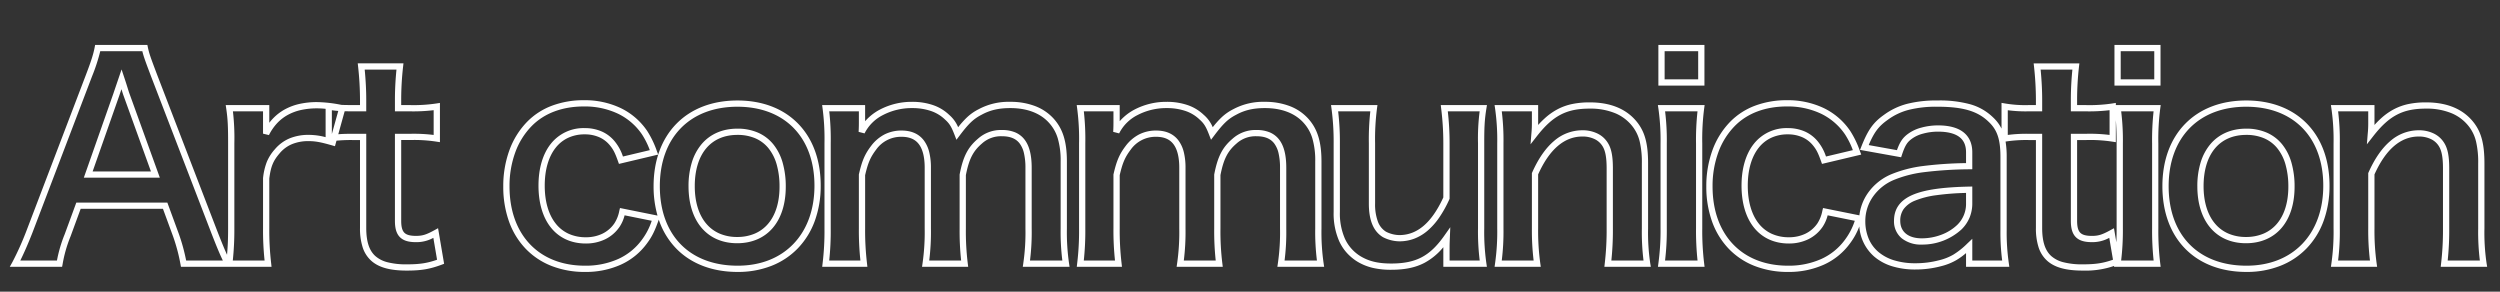 <svg xmlns="http://www.w3.org/2000/svg" width="1200" height="140" viewBox="0 0 1200 140"><rect x="0" y="0" width="1200" height="140" fill="#333333" stroke="none"/><g transform="translate(-311 -5905)"><rect width="1200" height="140" transform="translate(311 5905)" fill="#fff" opacity="0"/><path d="M-121.68,5.53c-12.09,0-22.265-3.858-29.427-11.158S-162.05-23.3-162.05-35.62c0-12.268,3.778-22.621,10.924-29.94s17.3-11.21,29.316-11.21c11.954,0,22.03,3.848,29.137,11.128S-81.83-48.084-81.83-35.88a48.918,48.918,0,0,1-2.83,16.9A37.338,37.338,0,0,1-92.746-5.867,35.613,35.613,0,0,1-105.371,2.57,43.921,43.921,0,0,1-121.68,5.53Zm-.13-79.3c-11.191,0-20.586,3.564-27.169,10.305S-159.05-47.089-159.05-35.62c0,23.532,14.319,38.15,37.37,38.15,10.932,0,20.189-3.622,26.771-10.475S-84.83-24.471-84.83-35.88s-3.454-20.972-9.99-27.666S-110.682-73.77-121.81-73.77ZM-341.77,5.53a43.513,43.513,0,0,1-16.1-2.9,34.7,34.7,0,0,1-12.419-8.307,36.672,36.672,0,0,1-7.923-12.984A49.418,49.418,0,0,1-380.97-35.49a50.136,50.136,0,0,1,2.936-17.386,38.207,38.207,0,0,1,8.544-13.695,32.812,32.812,0,0,1,12-7.73,43.038,43.038,0,0,1,15.2-2.6,40.231,40.231,0,0,1,17.65,3.757,32.247,32.247,0,0,1,12.707,10.935l.021.031a45.157,45.157,0,0,1,4.7,9.777l.6,1.6-18.83,4.476-.45-1.269c-1.384-3.9-2.232-5.58-3.78-7.486l-.007-.009a13.812,13.812,0,0,0-5.163-4.021,17.12,17.12,0,0,0-7.055-1.4,18.6,18.6,0,0,0-7.967,1.674,16.548,16.548,0,0,0-5.97,4.777c-3.424,4.327-5.234,10.613-5.234,18.179,0,7.629,1.846,13.951,5.339,18.282a16.83,16.83,0,0,0,6.126,4.8,19.61,19.61,0,0,0,8.225,1.682,18.1,18.1,0,0,0,8.033-1.732,14.771,14.771,0,0,0,5.67-4.882,16.7,16.7,0,0,0,2.388-6.016l.338-1.406,17.454,3.519a23.417,23.417,0,0,1,4.1-10.73,26.089,26.089,0,0,1,11.358-9.056l.006,0a59.516,59.516,0,0,1,14.894-3.87A183.542,183.542,0,0,1-256.3-46.706V-51.87c0-3.31-1.041-5.716-3.182-7.357-2.237-1.714-5.692-2.583-10.268-2.583a27.419,27.419,0,0,0-7.19.954,15.657,15.657,0,0,0-5.406,2.5l-.035.026c-2,1.473-3.089,2.852-4.667,7.587l-.411,1.232-19.723-3.544.676-1.7c3.142-7.922,5.662-11.451,10.786-15.093a32.668,32.668,0,0,1,11.1-5.3A56.751,56.751,0,0,1-270.01-76.77a55.218,55.218,0,0,1,15.817,1.85,25.526,25.526,0,0,1,10.834,6.24,19.042,19.042,0,0,1,4.089,5.407V-75.621l1.755.3a58.223,58.223,0,0,0,11.445.758h3.31v-2.53a148.117,148.117,0,0,0-.9-15.824l-.185-1.666H-201.9l-.191,1.67a141.878,141.878,0,0,0-.9,15.82v2.53h3.96a73.521,73.521,0,0,0,12.9-.762l1.732-.271v1.032h21.536l-.23,1.7a115.307,115.307,0,0,0-.9,16.829v40.56a129.484,129.484,0,0,0,.9,16.853l.2,1.677h-22.382l.055-.411A42.218,42.218,0,0,1-200.33,4.88c-8.057,0-13.483-1.512-17.077-4.758a14.693,14.693,0,0,1-4.11-6.53A29.423,29.423,0,0,1-222.76-15.6V-57.78h-3.44a64.243,64.243,0,0,0-11.125.73,44.494,44.494,0,0,1,.535,7.39v34.97a103.155,103.155,0,0,0,1.027,16.052l.226,1.7H-256.3V-3.512a32.228,32.228,0,0,1-4.581,3.327,28.049,28.049,0,0,1-7.306,2.933A47.676,47.676,0,0,1-280.67,4.36,37.279,37.279,0,0,1-291.791,2.8a24.094,24.094,0,0,1-8.542-4.6,21.127,21.127,0,0,1-7.2-14.517,32.061,32.061,0,0,1-4.435,8.109A31.681,31.681,0,0,1-324.554,2.046,41.088,41.088,0,0,1-341.77,5.53Zm-.52-79.43c-10.348,0-19.013,3.261-25.059,9.43a35.231,35.231,0,0,0-7.87,12.632A47.153,47.153,0,0,0-377.97-35.49c0,11.4,3.408,20.992,9.855,27.743C-361.694-1.024-352.584,2.53-341.77,2.53A38.121,38.121,0,0,0-325.8-.681a28.716,28.716,0,0,0,11.42-9.3l.013-.018a31.5,31.5,0,0,0,4.663-9.022l-13.023-2.626a17.741,17.741,0,0,1-2.438,5.559l-.03.044a17.737,17.737,0,0,1-6.828,5.886A21.062,21.062,0,0,1-341.38-8.12c-6.91,0-12.68-2.626-16.686-7.595-3.928-4.87-6-11.843-6-20.166,0-8.249,2.034-15.179,5.881-20.041A20,20,0,0,1-341.9-63.51a20.089,20.089,0,0,1,8.285,1.659,16.786,16.786,0,0,1,6.276,4.882,22.487,22.487,0,0,1,3.813,7.1l12.889-3.064a37.088,37.088,0,0,0-3.78-7.594,29.284,29.284,0,0,0-11.529-9.916A37.267,37.267,0,0,0-342.29-73.9ZM-226.2-60.78h6.44V-15.6c0,6.518,1.387,10.806,4.364,13.5A13.886,13.886,0,0,0-209.519.885a35.782,35.782,0,0,0,9.189,1c6.139,0,9.745-.529,14.561-2.215l-1.784-10.507A16.673,16.673,0,0,1-195.91-8.77c-3.625,0-6.071-.766-7.7-2.412s-2.383-4.123-2.383-7.8v-41.8h7.35a76.99,76.99,0,0,1,11.24.551V-72.107a82.589,82.589,0,0,1-11.63.547h-6.96v-5.53c0-5.763.369-10.845.74-14.49H-220.5c.482,4.848.744,9.932.744,14.49v5.53h-6.31a67.1,67.1,0,0,1-10.2-.524v11.855A68.963,68.963,0,0,1-226.2-60.78Zm-64.684,22.125a23.094,23.094,0,0,0-10.054,8,20.321,20.321,0,0,0-3.711,11.67,21.717,21.717,0,0,0,1.63,8.581,17.085,17.085,0,0,0,4.638,6.318,21.119,21.119,0,0,0,7.488,4.017A34.3,34.3,0,0,0-280.67,1.36,44.631,44.631,0,0,0-268.979-.146l.01,0A25.236,25.236,0,0,0-262.4-2.772a36.6,36.6,0,0,0,6.568-5.206l2.533-2.406V.06h14.344a104.393,104.393,0,0,1-.834-14.75V-49.66c0-8.413-1.528-12.98-5.638-16.848l-.02-.019c-5.267-5.144-12.383-7.243-24.562-7.243a53.849,53.849,0,0,0-13.832,1.509,29.322,29.322,0,0,0-10.11,4.83l-.019.014c-4.258,3.025-6.449,5.879-9.05,12.059l13.553,2.435c1.453-4.038,2.786-5.962,5.292-7.812a18.652,18.652,0,0,1,6.439-3.013,30.464,30.464,0,0,1,7.988-1.062c5.251,0,9.32,1.077,12.092,3.2,2.892,2.216,4.358,5.492,4.358,9.738v8.1l-1.468.031a188.914,188.914,0,0,0-21.955,1.416A55.859,55.859,0,0,0-290.884-38.655ZM-181.857.06h15.6a134.528,134.528,0,0,1-.73-15.53V-56.03a126.928,126.928,0,0,1,.708-15.53h-15.557a112.661,112.661,0,0,1,.818,15.4v40.82A119.852,119.852,0,0,1-181.857.06Zm-3.437-15.518,1.148,6.762c.087-2.04.126-4.2.126-6.644V-56.16c0-4.537-.108-7.953-.38-11.164v10.568l-1.725-.261a70,70,0,0,0-12.515-.763h-4.35v38.8c0,2.834.482,4.642,1.517,5.689s2.793,1.521,5.563,1.521c3.09,0,4.893-.55,8.769-2.675ZM-845.91,5.53c-12.09,0-22.265-3.858-29.427-11.158a36.507,36.507,0,0,1-8.448-13.938c-1.913,5.453-3.289,8.224-5.638,11.357A31.682,31.682,0,0,1-902.014,2.046,41.089,41.089,0,0,1-919.23,5.53a43.513,43.513,0,0,1-16.1-2.9,34.7,34.7,0,0,1-12.419-8.307,36.671,36.671,0,0,1-7.923-12.984A49.417,49.417,0,0,1-958.43-35.49a50.135,50.135,0,0,1,2.936-17.386,38.2,38.2,0,0,1,8.543-13.695,32.812,32.812,0,0,1,12-7.73,43.038,43.038,0,0,1,15.2-2.6,40.231,40.231,0,0,1,17.65,3.757,32.247,32.247,0,0,1,12.707,10.935l.021.031a45.15,45.15,0,0,1,4.7,9.777l.6,1.6-18.83,4.476-.45-1.269c-1.384-3.9-2.232-5.58-3.78-7.486l-.007-.009a13.812,13.812,0,0,0-5.163-4.021,17.12,17.12,0,0,0-7.055-1.4,18.6,18.6,0,0,0-7.967,1.674,16.548,16.548,0,0,0-5.97,4.777c-3.424,4.327-5.234,10.613-5.234,18.179,0,7.629,1.846,13.951,5.339,18.282a16.83,16.83,0,0,0,6.126,4.8,19.61,19.61,0,0,0,8.225,1.682,18.094,18.094,0,0,0,8.033-1.732,14.769,14.769,0,0,0,5.669-4.881,16.694,16.694,0,0,0,2.39-6.018l.338-1.406,18.011,3.631a50.885,50.885,0,0,1-1.88-14.095c0-12.268,3.778-22.621,10.924-29.94s17.3-11.21,29.316-11.21c11.954,0,22.03,3.848,29.137,11.128S-806.06-48.084-806.06-35.88a48.918,48.918,0,0,1-2.83,16.9,37.337,37.337,0,0,1-8.086,13.114A35.613,35.613,0,0,1-829.6,2.57,43.921,43.921,0,0,1-845.91,5.53Zm-.13-79.3c-11.191,0-20.586,3.564-27.169,10.305S-883.28-47.089-883.28-35.62c0,23.532,14.319,38.15,37.37,38.15,10.932,0,20.189-3.622,26.771-10.475S-809.06-24.471-809.06-35.88s-3.454-20.972-9.99-27.666S-834.913-73.77-846.04-73.77Zm-73.71-.13c-10.348,0-19.013,3.261-25.059,9.43a35.231,35.231,0,0,0-7.87,12.632A47.153,47.153,0,0,0-955.43-35.49c0,11.4,3.408,20.992,9.855,27.743C-939.154-1.024-930.044,2.53-919.23,2.53A38.119,38.119,0,0,0-903.263-.681a28.715,28.715,0,0,0,11.42-9.3l.013-.018a31.5,31.5,0,0,0,4.663-9.022l-13.023-2.626a17.744,17.744,0,0,1-2.438,5.559l-.03.044a17.737,17.737,0,0,1-6.828,5.886A21.061,21.061,0,0,1-918.84-8.12c-6.91,0-12.68-2.626-16.686-7.595-3.928-4.87-6-11.843-6-20.166,0-8.249,2.034-15.179,5.881-20.041A20,20,0,0,1-919.36-63.51a20.088,20.088,0,0,1,8.285,1.659,16.786,16.786,0,0,1,6.276,4.882,22.486,22.486,0,0,1,3.813,7.1l12.889-3.064a37.082,37.082,0,0,0-3.78-7.593,29.284,29.284,0,0,0-11.529-9.916A37.267,37.267,0,0,0-919.75-73.9Zm-85.02,78.78c-8.057,0-13.483-1.512-17.077-4.758a14.694,14.694,0,0,1-4.111-6.53A29.424,29.424,0,0,1-1027.2-15.6V-57.78h-3.44a72.679,72.679,0,0,0-7.843.308l-.736,2.65-1.453-.415c-5.491-1.569-7.993-2.022-11.158-2.022a20.332,20.332,0,0,0-8.029,1.458,15.517,15.517,0,0,0-5.907,4.382l-.008.009c-3.115,3.614-4.237,6.342-4.966,12.115V-15.34a136.02,136.02,0,0,0,.9,16.741l.177,1.659h-43.48l-.224-1.232a85.41,85.41,0,0,0-3.567-13.386l-.006-.015-4.839-13.187h-39.505l-4.843,13.2a63.328,63.328,0,0,0-3.831,13.4l-.232,1.219h-25.11l1.238-2.228a139.914,139.914,0,0,0,6.8-15.158l28.6-75c2.47-6.5,3.464-9.631,4.088-12.879l.234-1.217h25.079l.249,1.194c.631,3.029,1.42,5.121,4.352,12.9l28.857,75h0c2.171,5.557,3.575,8.989,4.785,11.616.354-4.068.508-7.452.508-12.63V-56.16c0-7.933-.129-11.456-.894-16.683l-.251-1.717h20.916v8.5q.742-.967,1.551-1.835a23.635,23.635,0,0,1,5.808-4.548,26.89,26.89,0,0,1,7.155-2.681,38.435,38.435,0,0,1,8.427-.872,64.636,64.636,0,0,1,11.652,1.33c1.433.071,3.078.1,5.638.1h3.31v-2.53a148.145,148.145,0,0,0-.9-15.824l-.185-1.666h21.947l-.191,1.67a141.877,141.877,0,0,0-.9,15.82v2.53h3.96a73.521,73.521,0,0,0,12.9-.762l1.732-.271v18.837l-1.725-.261a70,70,0,0,0-12.515-.763h-4.35v38.8c0,2.834.482,4.642,1.517,5.689s2.793,1.521,5.563,1.521c3.09,0,4.893-.55,8.769-2.675l1.847-1.013,2.9,17.081L-988,2.056C-993.743,4.194-997.818,4.88-1004.77,4.88Zm-25.87-65.66h6.44V-15.6c0,6.518,1.387,10.806,4.364,13.5A13.886,13.886,0,0,0-1013.96.885a35.782,35.782,0,0,0,9.189,1c6.139,0,9.745-.529,14.561-2.215l-1.784-10.507a16.673,16.673,0,0,1-8.357,2.072c-3.625,0-6.071-.766-7.7-2.412s-2.383-4.123-2.383-7.8v-41.8h7.35a76.99,76.99,0,0,1,11.24.551V-72.107a82.588,82.588,0,0,1-11.63.547h-6.96v-5.53c0-5.763.369-10.845.74-14.49h-15.254c.482,4.848.744,9.932.744,14.49v5.53h-6.31c-1.662,0-2.949-.012-4.049-.04l-3.054,10.993h0l-.012.043C-1035.457-60.741-1033.4-60.78-1030.64-60.78ZM-1088.262.06h15.268a135.363,135.363,0,0,1-.746-15.4V-39.483l.011-.093a29.678,29.678,0,0,1,1.842-7.815,21.4,21.4,0,0,1,3.833-5.97h0a18.7,18.7,0,0,1,7.028-5.205,23.578,23.578,0,0,1,9.2-1.694,31.417,31.417,0,0,1,8.12,1.1v-13.6a37.722,37.722,0,0,0-4.09-.228,35.447,35.447,0,0,0-7.766.8,23.9,23.9,0,0,0-6.357,2.377A20.644,20.644,0,0,0-1067-65.844a24.655,24.655,0,0,0-3.907,5.682l-2.838-.678V-71.56H-1088.2a111.1,111.1,0,0,1,.689,15.4v40.82A138.289,138.289,0,0,1-1088.262.06Zm-22.387,0h17.624c-1.419-2.905-2.948-6.578-5.572-13.294l0-.007-28.863-75.019c-2.621-6.952-3.568-9.463-4.218-12.159h-20.2a87.761,87.761,0,0,1-3.979,12.163l-28.605,75.024c-1.986,5.076-4.07,9.838-5.8,13.293h17.6a65.215,65.215,0,0,1,3.73-12.667h0l5.561-15.153h43.695l5.558,15.147A87.881,87.881,0,0,1-1110.649.06Zm69.939-72.144v11.419l3.078-11.083C-1038.663-71.824-1039.652-71.932-1040.71-72.084ZM-532.22,4.49a38.025,38.025,0,0,1-9.032-.953A25.69,25.69,0,0,1-548.6.5l-.028-.017a23.537,23.537,0,0,1-4.978-4.2,22.311,22.311,0,0,1-3.522-5.38A33.005,33.005,0,0,1-559.85-23.27V-56.16a119.067,119.067,0,0,0-1.026-16.7l-.23-1.7h22.28l-.227,1.7a114.011,114.011,0,0,0-.9,16.7V-27.3a23.752,23.752,0,0,0,1.37,8.749,9.569,9.569,0,0,0,3.857,4.768,14.579,14.579,0,0,0,6.4,1.622c8.617,0,15.528-5.911,21.12-18.067V-56.16a135.084,135.084,0,0,0-1.03-16.727l-.194-1.673h22.168l-.284,1.741c-.879,5.4-1.02,9.332-1.02,16.659v40.82a105.645,105.645,0,0,0,1.024,16.683l.251,1.717H-507.2V-5.33c0-.389,0-.716,0-1.017a30.214,30.214,0,0,1-9.051,7.514C-520.584,3.434-525.659,4.49-532.22,4.49Zm-14.8-6.541c4.1,2.482,8.533,3.541,14.8,3.541,6.058,0,10.691-.947,14.58-2.982s7.323-5.3,10.844-10.293l2.928-4.152-.2,5.076c-.129,3.22-.129,3.573-.129,5.53V.06h14.458a112.655,112.655,0,0,1-.818-15.4V-56.16a101.552,101.552,0,0,1,.794-15.4h-15.295a134.267,134.267,0,0,1,.861,15.4v26.585l-.134.3a56.269,56.269,0,0,1-4.818,8.668,32.616,32.616,0,0,1-5.568,6.3,21.869,21.869,0,0,1-6.407,3.858A20.182,20.182,0,0,1-528.32-9.16a17.76,17.76,0,0,1-7.856-2l-.04-.021-.038-.023c-4.506-2.762-6.7-8.028-6.7-16.1V-56.16a123.512,123.512,0,0,1,.71-15.4h-15.446a124.417,124.417,0,0,1,.836,15.4v32.89a30.111,30.111,0,0,0,2.443,12.9A19.34,19.34,0,0,0-547.023-2.051ZM-6.167,3.06H-28.456l.185-1.666a136.815,136.815,0,0,0,.9-16.734V-44.2c0-5.192-.61-8.473-1.978-10.639l-.009-.015a8.983,8.983,0,0,0-3.771-3.372A13.22,13.22,0,0,0-39-59.47c-8.668,0-15.816,6.119-21.25,18.19v25.94A114.279,114.279,0,0,0-59.224,1.353l.238,1.707H-81.154l.238-1.707A107.2,107.2,0,0,0-79.89-15.34V-56.16a105.647,105.647,0,0,0-1.024-16.683l-.251-1.717H-60.25v8.39c0,.448,0,.815,0,1.154,1.039-1.15,2.059-2.179,3.078-3.105A29.891,29.891,0,0,1-50.857-72.6a26.934,26.934,0,0,1,7.1-2.5,40.609,40.609,0,0,1,8.268-.758c10.479,0,18.321,3.442,23.309,10.232l0,.006C-8.834-61.025-7.47-55.5-7.47-46.54v31.2A100.268,100.268,0,0,0-6.449,1.32Zm-18.944-3H-9.67a111.654,111.654,0,0,1-.8-15.4v-31.2a43.882,43.882,0,0,0-1-10.4A19.052,19.052,0,0,0-14.6-63.858a20.488,20.488,0,0,0-8.438-6.706,31.111,31.111,0,0,0-12.449-2.3c-5.8,0-10.11.9-13.98,2.918s-7.372,5.19-11.358,10.286L-63.9-55.724l.4-4.976a49.423,49.423,0,0,0,.255-5.47v-5.39H-77.708a112.659,112.659,0,0,1,.818,15.4v40.82A111.944,111.944,0,0,1-77.717.06h15.3a120.5,120.5,0,0,1-.83-15.4V-41.918l.129-.291c2.936-6.606,6.438-11.668,10.409-15.045A20.727,20.727,0,0,1-39-62.47a16.182,16.182,0,0,1,7.194,1.551,11.939,11.939,0,0,1,5,4.487C-25.1-53.723-24.37-50.064-24.37-44.2v28.86A138.718,138.718,0,0,1-25.111.06Zm-356.7,3h-22.382l.226-1.7a115.88,115.88,0,0,0,1.027-16.7V-56.16a105.649,105.649,0,0,0-1.024-16.683l-.251-1.717h22.432l-.23,1.7a115.309,115.309,0,0,0-.9,16.829v40.56a129.484,129.484,0,0,0,.9,16.853Zm-18.966-3h15.6a134.528,134.528,0,0,1-.73-15.53V-56.03a126.928,126.928,0,0,1,.708-15.53h-15.557a112.659,112.659,0,0,1,.818,15.4v40.82A119.854,119.854,0,0,1-400.777.06Zm-6.83,3H-429.9l.185-1.666a136.786,136.786,0,0,0,.9-16.734V-44.2c0-5.192-.61-8.473-1.978-10.639l-.009-.015a8.983,8.983,0,0,0-3.771-3.372,13.22,13.22,0,0,0-5.871-1.244c-8.668,0-15.816,6.119-21.25,18.19v25.94a114.28,114.28,0,0,0,1.026,16.693l.238,1.707h-22.168l.238-1.707A107.2,107.2,0,0,0-481.33-15.34V-56.16a105.645,105.645,0,0,0-1.024-16.683l-.251-1.717h20.916v8.39c0,.448,0,.815,0,1.154,1.039-1.15,2.059-2.179,3.078-3.105A29.888,29.888,0,0,1-452.3-72.6a26.934,26.934,0,0,1,7.1-2.5,40.609,40.609,0,0,1,8.268-.758c10.479,0,18.321,3.442,23.309,10.232l0,.006c3.343,4.6,4.707,10.126,4.707,19.082v31.2a100.276,100.276,0,0,0,1.02,16.66Zm-18.944-3h15.44a111.653,111.653,0,0,1-.8-15.4v-31.2a43.883,43.883,0,0,0-1-10.4,19.053,19.053,0,0,0-3.132-6.911h0a20.489,20.489,0,0,0-8.442-6.712,31.111,31.111,0,0,0-12.449-2.3c-5.8,0-10.11.9-13.98,2.918s-7.372,5.19-11.358,10.286l-3.075,3.932.4-4.975a49.458,49.458,0,0,0,.255-5.47v-5.39h-14.458a112.659,112.659,0,0,1,.818,15.4v40.82a111.946,111.946,0,0,1-.827,15.4h15.3a120.5,120.5,0,0,1-.83-15.4V-41.918l.129-.291c2.936-6.606,6.438-11.668,10.409-15.045A20.727,20.727,0,0,1-440.44-62.47a16.182,16.182,0,0,1,7.194,1.551,11.939,11.939,0,0,1,5,4.487c1.707,2.709,2.436,6.368,2.436,12.232v28.86A138.688,138.688,0,0,1-426.551.06Zm-137.864,3h-22.451l.251-1.717A101.726,101.726,0,0,0-585.59-15.34V-44.46a30.186,30.186,0,0,0-.723-7.069,12.4,12.4,0,0,0-2.071-4.627c-1.779-2.317-4.542-3.444-8.446-3.444a13.546,13.546,0,0,0-9.672,3.529l-.012.01c-4.222,3.619-6.165,7.446-7.666,15.126v25.6a125.721,125.721,0,0,0,.9,16.718l.205,1.682H-635.22l.245-1.712A105.076,105.076,0,0,0-633.95-15.34V-44.46c0-5.1-.951-8.929-2.826-11.372-1.813-2.361-4.522-3.508-8.284-3.508a14.635,14.635,0,0,0-12.195,6.167h0c-2.725,3.592-3.922,6.362-5.285,12.264V-15.34a134.476,134.476,0,0,0,.9,16.738l.181,1.662h-21.686l.194-1.673a129.462,129.462,0,0,0,.9-16.727V-56.16a112.046,112.046,0,0,0-.9-16.7l-.223-1.7h20.63v7.744a24.752,24.752,0,0,1,7.12-5.6,32.8,32.8,0,0,1,15.43-3.7,30.525,30.525,0,0,1,10,1.545,21.03,21.03,0,0,1,7.793,4.7,15.917,15.917,0,0,1,4.313,5.939,43.187,43.187,0,0,1,4.185-4.679,23.529,23.529,0,0,1,5.642-3.956A30.325,30.325,0,0,1-592.8-76.12a32.914,32.914,0,0,1,11.747,2,22.987,22.987,0,0,1,8.858,5.9c4.56,4.975,6.506,11.187,6.506,20.775v32.11a104.311,104.311,0,0,0,1.024,16.683Zm-18.992-3h15.534a111.007,111.007,0,0,1-.818-15.4V-47.45a37.89,37.89,0,0,0-1.379-11.143,19.306,19.306,0,0,0-4.337-7.6c-4.162-4.529-10.523-6.924-18.394-6.924-5.594,0-9.734.956-13.842,3.2l-.03.016c-3.784,1.953-6.119,4.16-10.411,9.842l-1.623,2.149-.972-2.511c-1.494-3.86-2.427-5.344-4.538-7.221l-.046-.043a18.049,18.049,0,0,0-6.712-4.048,27.548,27.548,0,0,0-9.015-1.38,29.793,29.793,0,0,0-14.015,3.349,19.855,19.855,0,0,0-8.81,8.795l-2.852-.738c.127-2.033.127-3.983.127-4.716v-5.13h-14.22a120.355,120.355,0,0,1,.71,15.4v40.82a132.949,132.949,0,0,1-.733,15.4H-664.8a134.993,134.993,0,0,1-.743-15.4V-41.25l.038-.165c1.472-6.425,2.841-9.6,5.857-13.572l.007-.01a19.088,19.088,0,0,1,6.477-5.51,17.834,17.834,0,0,1,8.1-1.834c4.69,0,8.278,1.575,10.664,4.681A15.519,15.519,0,0,1-631.779-52a30.829,30.829,0,0,1,.828,7.537v29.12a110.638,110.638,0,0,1-.822,15.4h15.318a131.361,131.361,0,0,1-.726-15.4V-41.224l.027-.141c1.632-8.431,3.9-12.873,8.682-16.97A16.524,16.524,0,0,1-596.83-62.6a16.256,16.256,0,0,1,6.241,1.106A11.054,11.054,0,0,1-586-57.983c2.3,2.992,3.414,7.415,3.414,13.524v29.12A107.839,107.839,0,0,1-583.407.06Zm-103.208,3h-22.451l.251-1.717A101.725,101.725,0,0,0-707.79-15.34V-44.46a30.186,30.186,0,0,0-.723-7.069,12.4,12.4,0,0,0-2.071-4.627c-1.779-2.317-4.542-3.444-8.446-3.444a13.546,13.546,0,0,0-9.672,3.529l-.012.01c-4.222,3.619-6.165,7.446-7.666,15.126v25.6a125.721,125.721,0,0,0,.9,16.718l.205,1.682H-757.42l.245-1.712A105.069,105.069,0,0,0-756.15-15.34V-44.46c0-5.1-.951-8.929-2.826-11.372-1.813-2.361-4.522-3.508-8.284-3.508a14.635,14.635,0,0,0-12.195,6.167h0c-2.725,3.592-3.922,6.362-5.285,12.264V-15.34a134.463,134.463,0,0,0,.9,16.738l.181,1.662h-21.686l.194-1.673a129.452,129.452,0,0,0,.9-16.727V-56.16a112.046,112.046,0,0,0-.9-16.7l-.223-1.7h20.63v7.744a24.752,24.752,0,0,1,7.12-5.6,32.8,32.8,0,0,1,15.43-3.7,30.524,30.524,0,0,1,10,1.545,21.03,21.03,0,0,1,7.793,4.7,15.917,15.917,0,0,1,4.313,5.939,43.2,43.2,0,0,1,4.185-4.679,23.529,23.529,0,0,1,5.642-3.956A30.325,30.325,0,0,1-715-76.12a32.914,32.914,0,0,1,11.747,2,22.987,22.987,0,0,1,8.858,5.9c4.56,4.975,6.505,11.187,6.505,20.775v32.11a104.311,104.311,0,0,0,1.024,16.683Zm-18.992-3h15.534a111.007,111.007,0,0,1-.818-15.4V-47.45a37.89,37.89,0,0,0-1.379-11.143,19.3,19.3,0,0,0-4.337-7.6c-4.162-4.529-10.523-6.924-18.394-6.924-5.594,0-9.734.956-13.842,3.2l-.03.016c-3.784,1.953-6.119,4.16-10.411,9.842l-1.623,2.149-.972-2.511c-1.494-3.86-2.427-5.344-4.538-7.221l-.046-.043a18.048,18.048,0,0,0-6.712-4.048,27.548,27.548,0,0,0-9.015-1.38,29.793,29.793,0,0,0-14.015,3.349,19.855,19.855,0,0,0-8.81,8.795l-2.852-.738c.127-2.033.127-3.983.127-4.716v-5.13h-14.22a120.355,120.355,0,0,1,.71,15.4v40.82a132.935,132.935,0,0,1-.733,15.4H-787a134.977,134.977,0,0,1-.743-15.4V-41.25l.038-.165c1.472-6.425,2.841-9.6,5.857-13.572l.007-.01a19.088,19.088,0,0,1,6.477-5.51,17.834,17.834,0,0,1,8.1-1.834c4.69,0,8.278,1.575,10.664,4.681A15.52,15.52,0,0,1-753.979-52a30.829,30.829,0,0,1,.828,7.537v29.12a110.638,110.638,0,0,1-.822,15.4h15.318a131.361,131.361,0,0,1-.726-15.4V-41.224l.027-.141c1.632-8.431,3.9-12.873,8.682-16.97A16.524,16.524,0,0,1-719.03-62.6a16.255,16.255,0,0,1,6.241,1.106,11.054,11.054,0,0,1,4.585,3.51c2.3,2.992,3.414,7.415,3.414,13.524v29.12A107.838,107.838,0,0,1-705.607.06ZM-277.55-7.6a14.786,14.786,0,0,1-9.605-3,10.522,10.522,0,0,1-3.725-8.384c0-5.789,2.905-9.865,8.882-12.458,5.652-2.453,14.285-3.721,27.167-3.991l1.531-.032v8.032a17.892,17.892,0,0,1-1.282,6.826,17.335,17.335,0,0,1-3.837,5.675l-.016.016A27.9,27.9,0,0,1-277.55-7.6Zm21.25-24.793a125.161,125.161,0,0,0-14.165,1.077A40.848,40.848,0,0,0-280.8-28.686a12.489,12.489,0,0,0-5.441,4.034,9.472,9.472,0,0,0-1.635,5.673c0,5.247,3.862,8.38,10.33,8.38a26.673,26.673,0,0,0,9.426-1.737,22.472,22.472,0,0,0,7.594-4.723A14,14,0,0,0-256.3-27.43ZM-121.94-8.25c-7.087,0-13.013-2.584-17.136-7.472-4.058-4.811-6.2-11.691-6.2-19.9A38.6,38.6,0,0,1-143.7-47a24.879,24.879,0,0,1,4.638-8.743c4.13-4.91,10.1-7.506,17.252-7.506a24.493,24.493,0,0,1,9.8,1.889,19.553,19.553,0,0,1,7.378,5.564,24.717,24.717,0,0,1,4.514,8.816A41.365,41.365,0,0,1-98.6-35.36c0,8.143-2.147,14.964-6.209,19.726C-108.929-10.8-114.853-8.25-121.94-8.25Zm.13-52c-12.818,0-20.47,9.208-20.47,24.63,0,7.49,1.9,13.7,5.5,17.964a17.323,17.323,0,0,0,6.33,4.739,21.076,21.076,0,0,0,8.514,1.667,21.316,21.316,0,0,0,8.52-1.648,17.285,17.285,0,0,0,6.329-4.683c3.592-4.212,5.491-10.36,5.491-17.779a38.39,38.39,0,0,0-1.393-10.775,21.748,21.748,0,0,0-3.952-7.755,16.583,16.583,0,0,0-6.256-4.718A21.526,21.526,0,0,0-121.81-60.25Zm-724.36,52c-7.087,0-13.013-2.584-17.136-7.472-4.058-4.811-6.2-11.691-6.2-19.9A38.6,38.6,0,0,1-867.93-47a24.879,24.879,0,0,1,4.638-8.743c4.13-4.91,10.1-7.506,17.252-7.506a24.493,24.493,0,0,1,9.8,1.889,19.553,19.553,0,0,1,7.378,5.564,24.717,24.717,0,0,1,4.514,8.816A41.364,41.364,0,0,1-822.83-35.36c0,8.143-2.147,14.964-6.209,19.726C-833.159-10.8-839.083-8.25-846.17-8.25Zm.13-52c-12.818,0-20.47,9.208-20.47,24.63,0,7.49,1.9,13.7,5.5,17.964a17.323,17.323,0,0,0,6.33,4.739,21.076,21.076,0,0,0,8.514,1.667,21.316,21.316,0,0,0,8.52-1.648,17.284,17.284,0,0,0,6.329-4.683c3.592-4.212,5.491-10.36,5.491-17.779a38.39,38.39,0,0,0-1.393-10.775,21.747,21.747,0,0,0-3.952-7.755,16.583,16.583,0,0,0-6.256-4.718A21.526,21.526,0,0,0-846.04-60.25Zm-277.233,20.54h-36.494l14.218-40.466c.388-1.163.395-1.183,2.469-7.278l1.435-4.215,1.408,4.224c.773,2.321,1.249,3.861,1.6,4.986.292.946.5,1.629.731,2.256Zm-32.26-3h27.986l-13.184-36.47c-.252-.694-.473-1.407-.777-2.394l-.192-.622c-.66,1.94-.745,2.2-1.007,2.981l-.008.023Zm992.583-41.2h-22.11v-19.51h22.11Zm-19.11-3h16.11v-13.51h-16.11Zm-199.81,3h-22.11v-19.51h22.11Zm-19.11-3h16.11v-13.51h-16.11Z" transform="translate(1511 6030)" fill="#fff"/></g></svg>